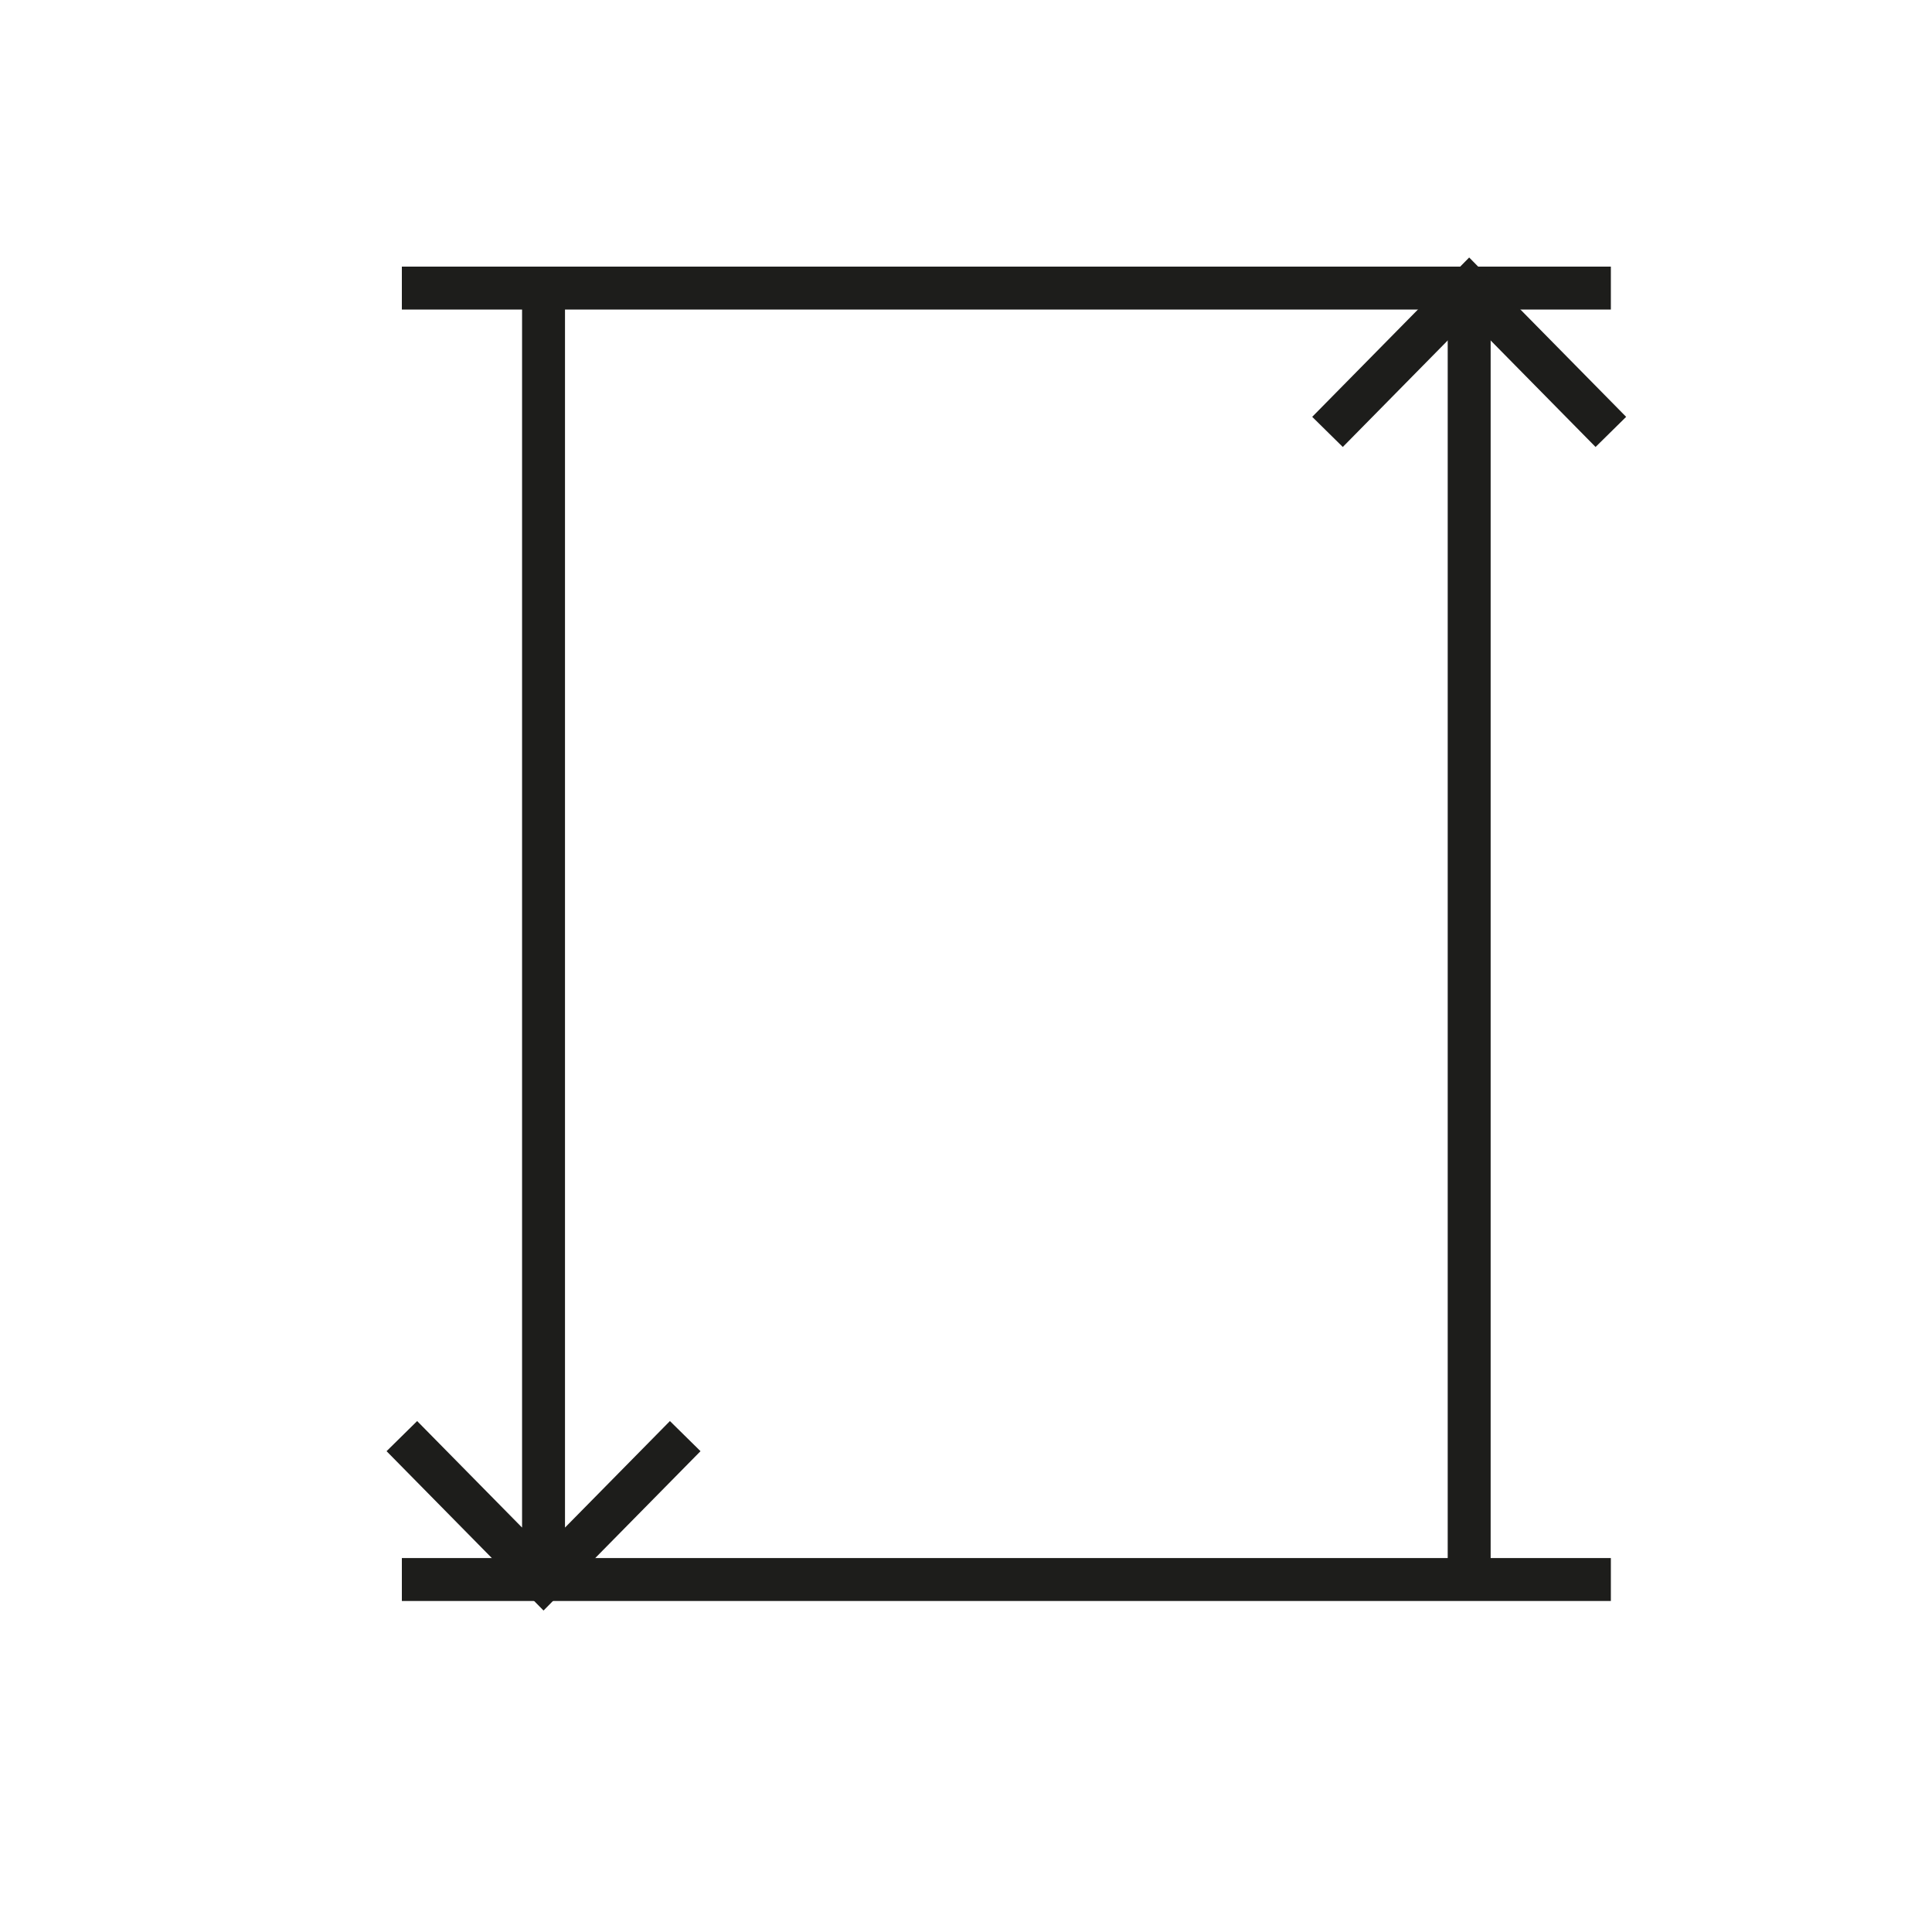 <svg width="45" height="45" viewBox="0 0 45 45" fill="none" xmlns="http://www.w3.org/2000/svg">
<path d="M9.36 33.45L12.66 36.8L15.96 33.45M12.66 36.79V6.71" stroke="#1D1D1B"/>
<path d="M9.36 6.71H37.52" stroke="#1D1D1B"/>
<path d="M30.92 10.06L34.22 6.71L37.52 10.06" stroke="#1D1D1B"/>
<path d="M34.22 6.71V36.79" stroke="#1D1D1B"/>
<path d="M9.36 36.79H37.52" stroke="#1D1D1B"/>
</svg>
